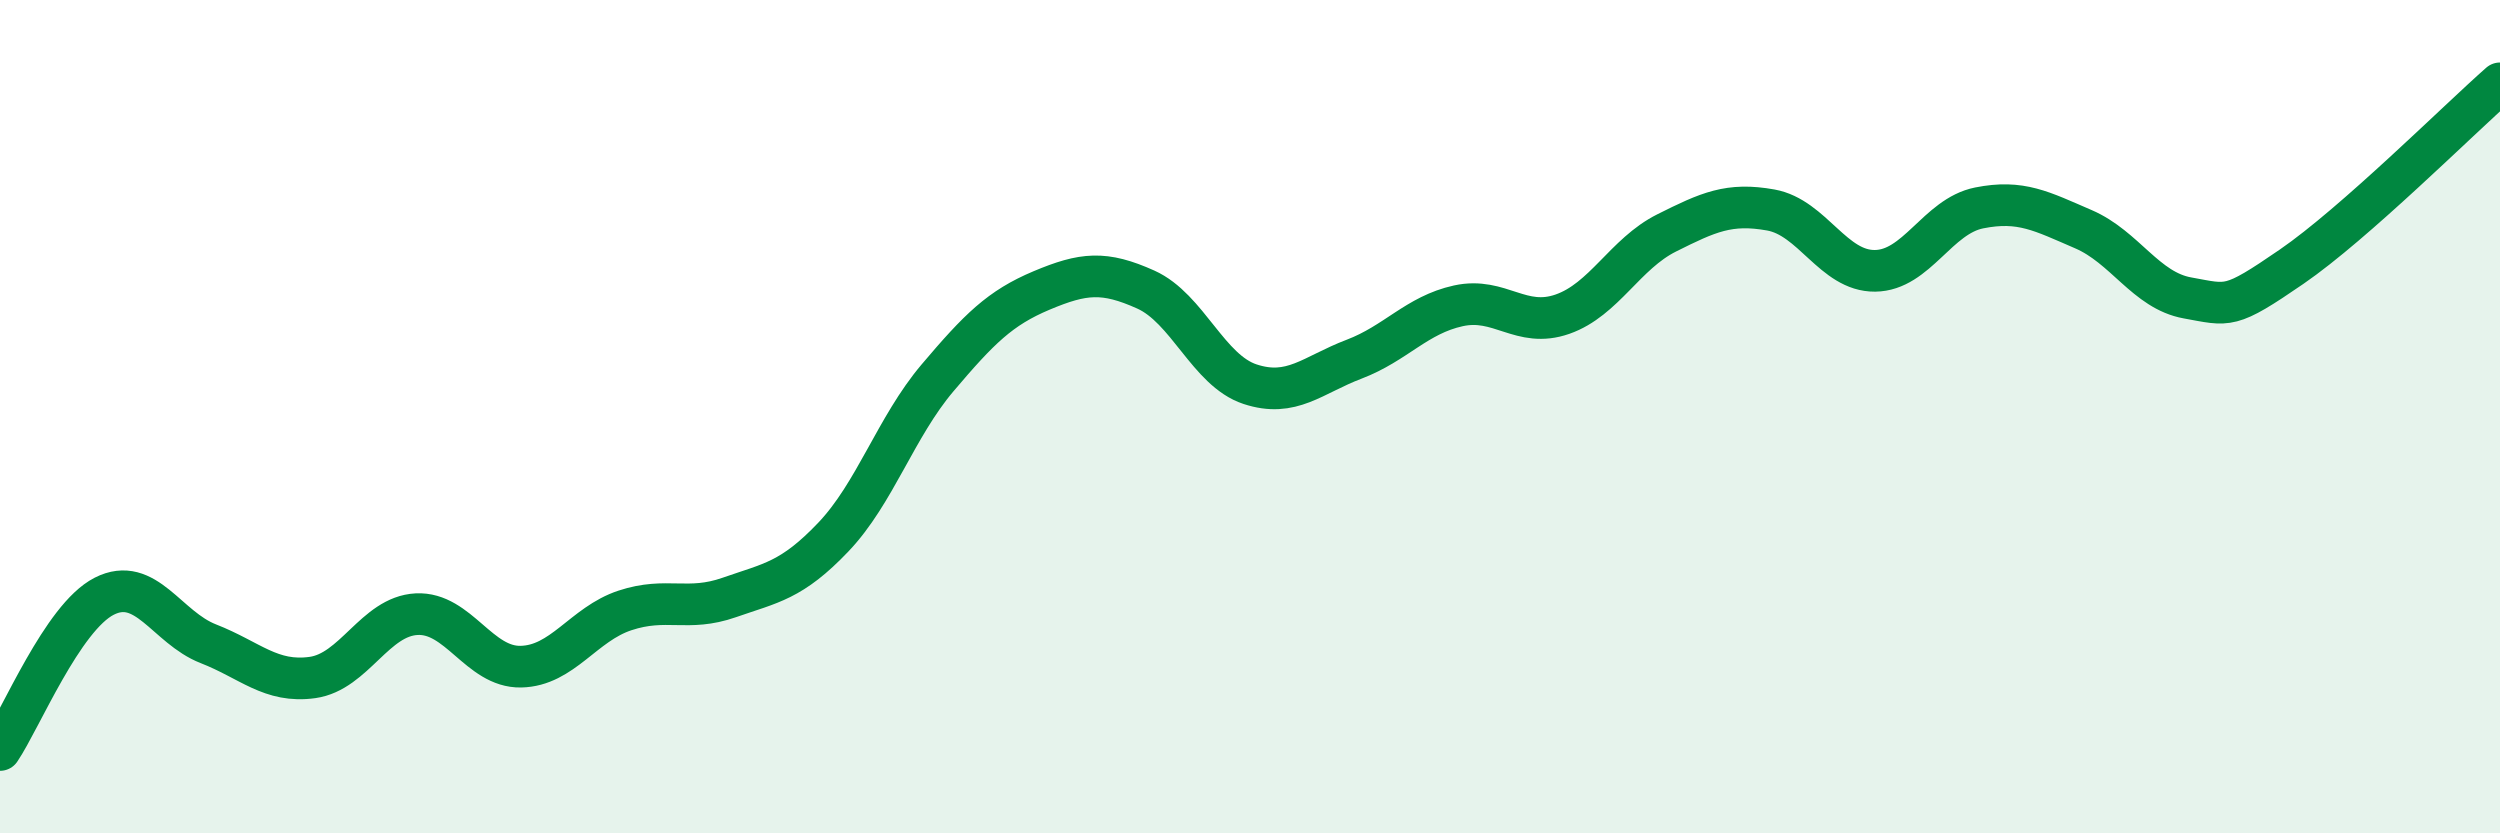 
    <svg width="60" height="20" viewBox="0 0 60 20" xmlns="http://www.w3.org/2000/svg">
      <path
        d="M 0,18 C 0.5,17.26 1.5,14.82 2.5,14.31 C 3.5,13.8 4,15.06 5,15.45 C 6,15.84 6.5,16.4 7.5,16.26 C 8.5,16.12 9,14.79 10,14.74 C 11,14.69 11.5,16.02 12.5,16 C 13.5,15.98 14,14.98 15,14.65 C 16,14.32 16.5,14.69 17.5,14.34 C 18.5,13.99 19,13.94 20,12.89 C 21,11.84 21.5,10.25 22.5,9.07 C 23.5,7.89 24,7.39 25,6.97 C 26,6.55 26.5,6.5 27.5,6.95 C 28.5,7.4 29,8.89 30,9.22 C 31,9.55 31.5,9 32.5,8.62 C 33.5,8.24 34,7.56 35,7.34 C 36,7.12 36.5,7.89 37.5,7.54 C 38.5,7.19 39,6.09 40,5.59 C 41,5.09 41.5,4.86 42.5,5.04 C 43.5,5.22 44,6.51 45,6.5 C 46,6.49 46.5,5.19 47.5,4.99 C 48.5,4.79 49,5.07 50,5.5 C 51,5.93 51.5,6.97 52.5,7.15 C 53.5,7.33 53.5,7.43 55,6.4 C 56.5,5.37 59,2.88 60,2L60 20L0 20Z"
        fill="#008740"
        opacity="0.1"
        stroke-linecap="round"
        stroke-linejoin="round"
      />
      <path
        d="M 0,18 C 0.5,17.26 1.5,14.82 2.5,14.31 C 3.5,13.8 4,15.06 5,15.45 C 6,15.84 6.5,16.4 7.5,16.26 C 8.5,16.12 9,14.79 10,14.74 C 11,14.69 11.5,16.02 12.5,16 C 13.5,15.98 14,14.98 15,14.65 C 16,14.32 16.5,14.69 17.5,14.34 C 18.5,13.99 19,13.94 20,12.89 C 21,11.84 21.5,10.25 22.5,9.07 C 23.5,7.89 24,7.39 25,6.97 C 26,6.55 26.5,6.5 27.5,6.95 C 28.5,7.4 29,8.89 30,9.22 C 31,9.55 31.5,9 32.5,8.62 C 33.5,8.24 34,7.56 35,7.34 C 36,7.12 36.5,7.89 37.5,7.54 C 38.5,7.19 39,6.09 40,5.59 C 41,5.09 41.5,4.86 42.5,5.04 C 43.5,5.22 44,6.51 45,6.5 C 46,6.49 46.5,5.19 47.5,4.99 C 48.5,4.79 49,5.07 50,5.5 C 51,5.93 51.5,6.97 52.5,7.15 C 53.5,7.33 53.5,7.43 55,6.4 C 56.5,5.37 59,2.88 60,2"
        stroke="#008740"
        stroke-width="1"
        fill="none"
        stroke-linecap="round"
        stroke-linejoin="round"
      />
    </svg>
  
